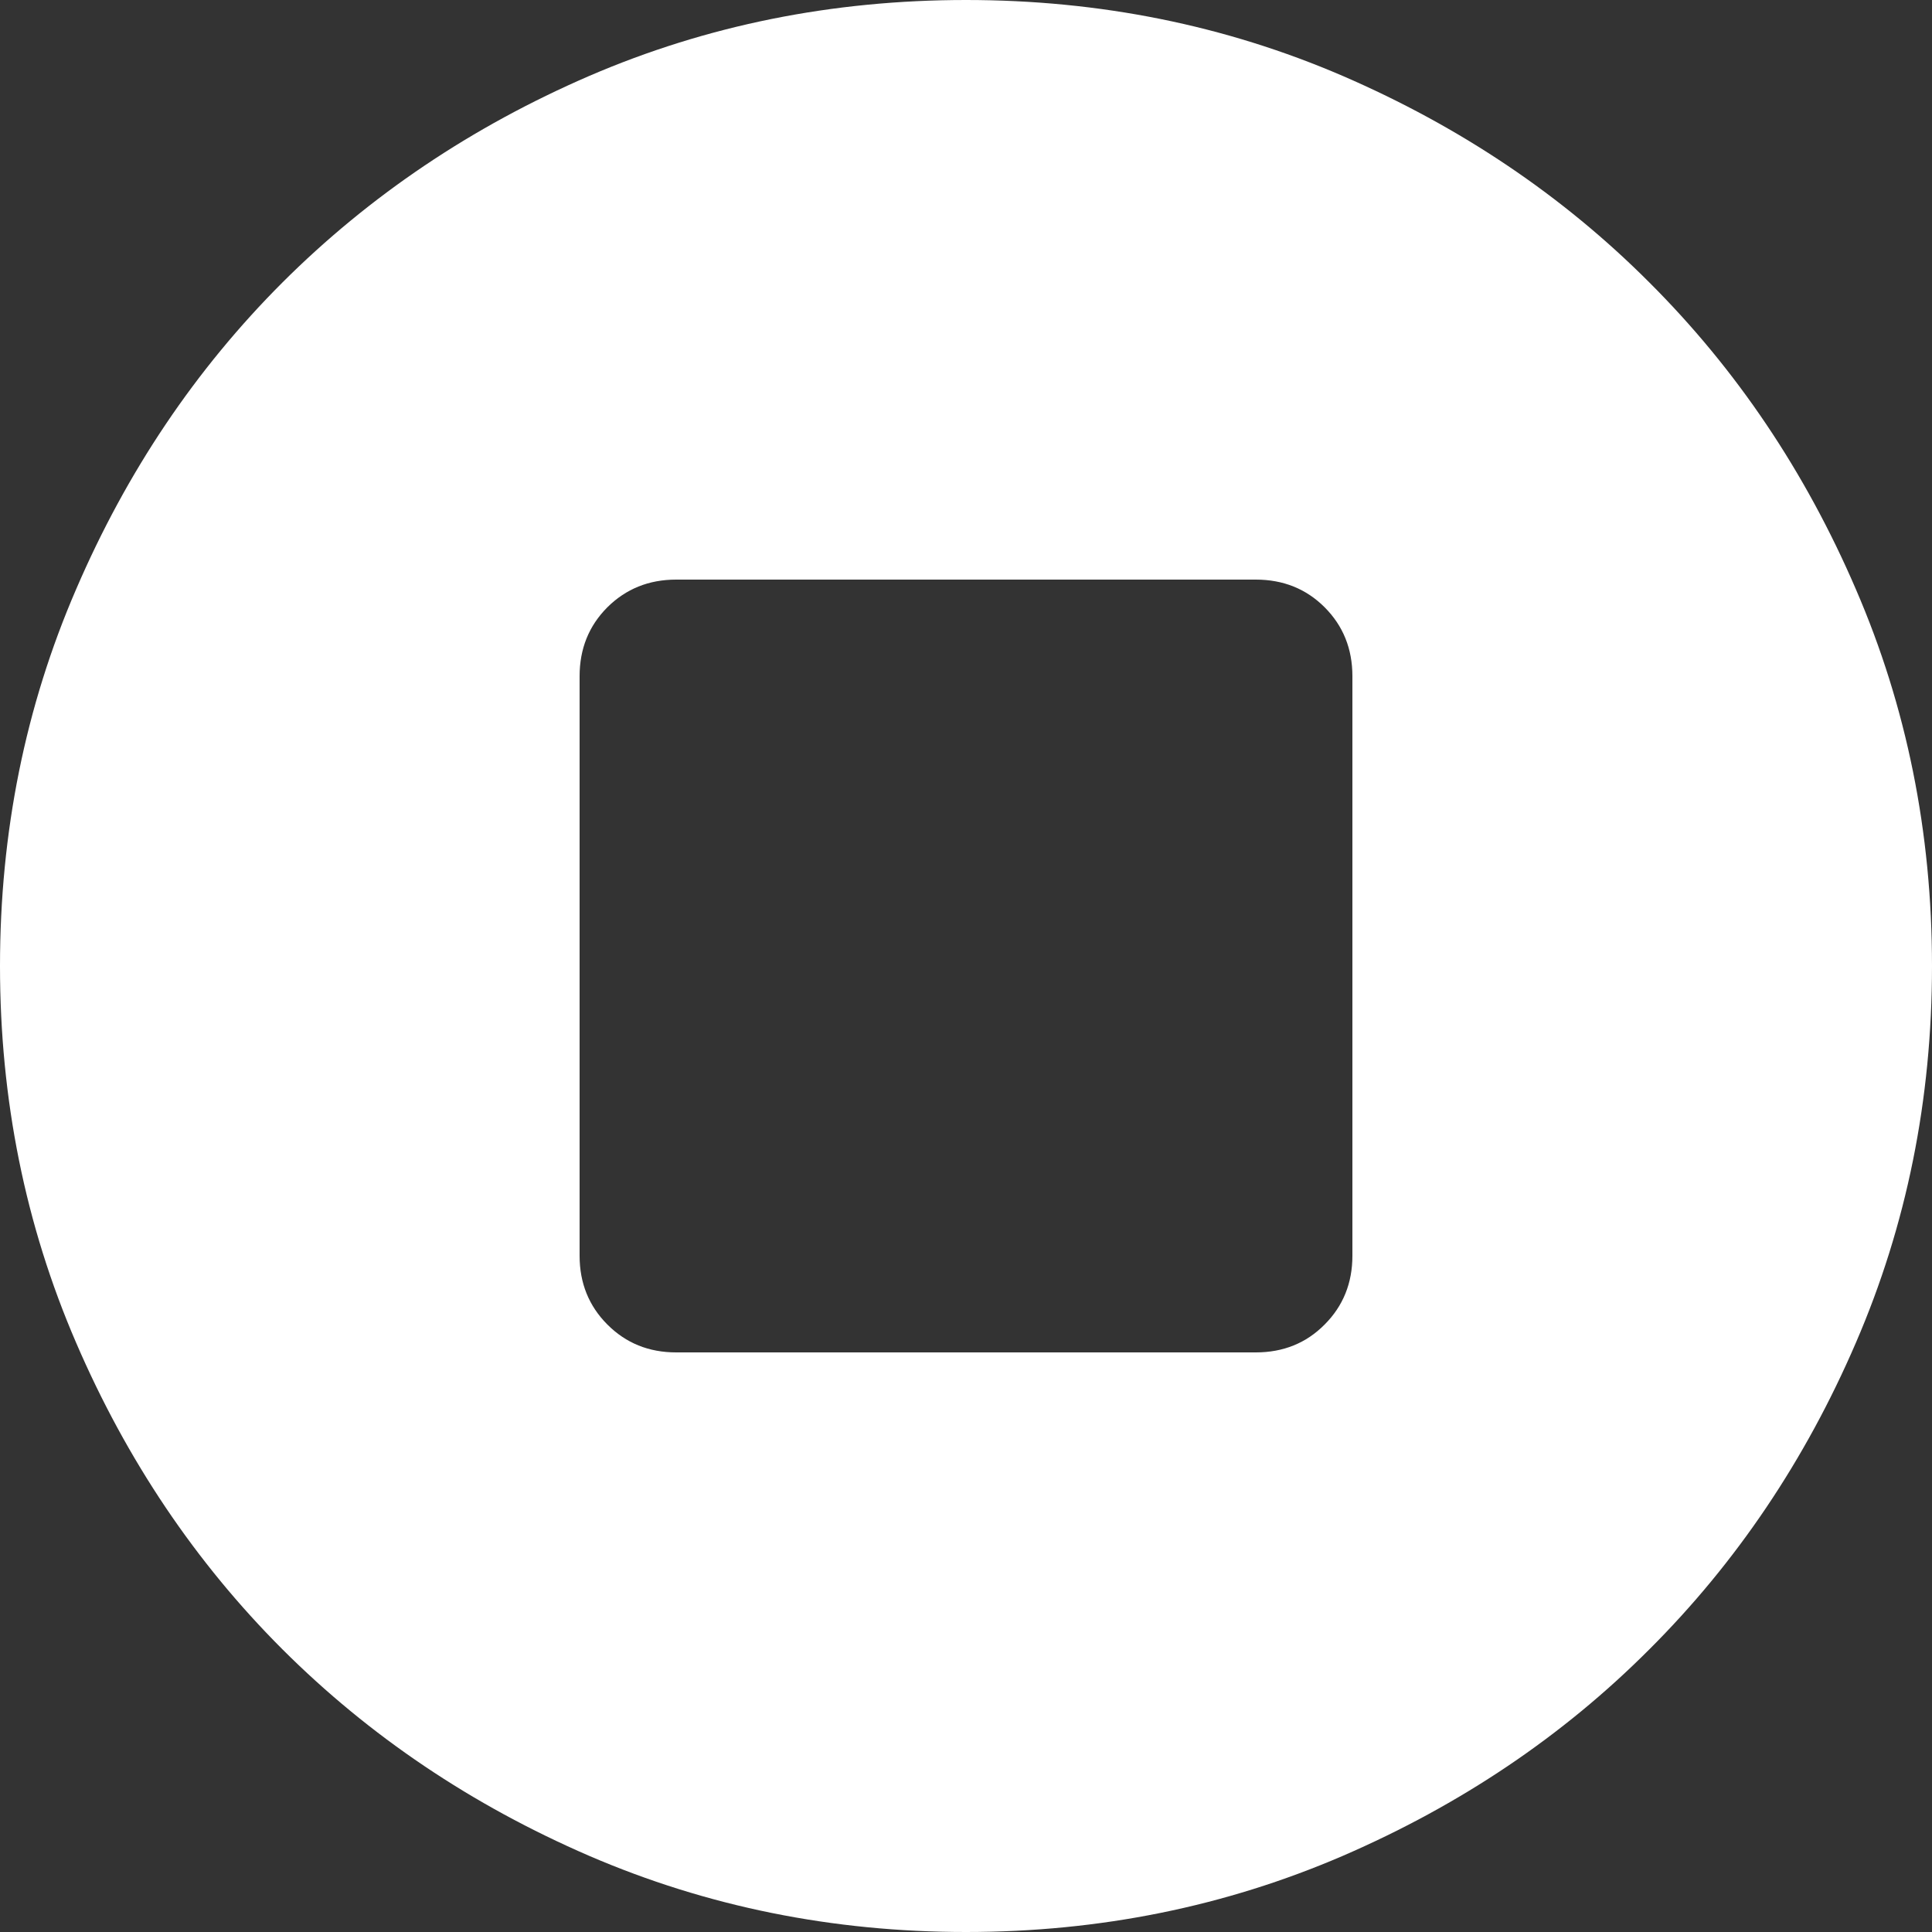 <svg width="10" height="10" viewBox="0 0 10 10" fill="none" xmlns="http://www.w3.org/2000/svg">
<rect x="0" y="0" width="10" height="10" fill="#333333" stroke="none"/>
<path d="M5 10C4.308 10 3.658 9.868 3.05 9.606C2.442 9.343 1.913 8.987 1.462 8.537C1.012 8.087 0.656 7.558 0.394 6.95C0.131 6.341 0 5.691 0 5C0 4.308 0.131 3.658 0.394 3.05C0.656 2.441 1.012 1.912 1.462 1.462C1.913 1.012 2.442 0.656 3.05 0.393C3.658 0.131 4.308 -0 5 -0C5.692 -0 6.342 0.131 6.95 0.393C7.558 0.656 8.088 1.012 8.537 1.462C8.988 1.912 9.344 2.441 9.606 3.05C9.869 3.658 10 4.308 10 5C10 5.691 9.869 6.341 9.606 6.95C9.344 7.558 8.988 8.087 8.537 8.537C8.088 8.987 7.558 9.343 6.95 9.606C6.342 9.868 5.692 10 5 10ZM3.5 7H6.5C6.642 7 6.761 6.952 6.856 6.856C6.952 6.76 7 6.641 7 6.5V3.5C7 3.358 6.952 3.239 6.856 3.143C6.761 3.048 6.642 3 6.5 3H3.5C3.358 3 3.24 3.048 3.144 3.143C3.048 3.239 3 3.358 3 3.5V6.5C3 6.641 3.048 6.76 3.144 6.856C3.24 6.952 3.358 7 3.5 7Z" fill="white"/>
</svg>
